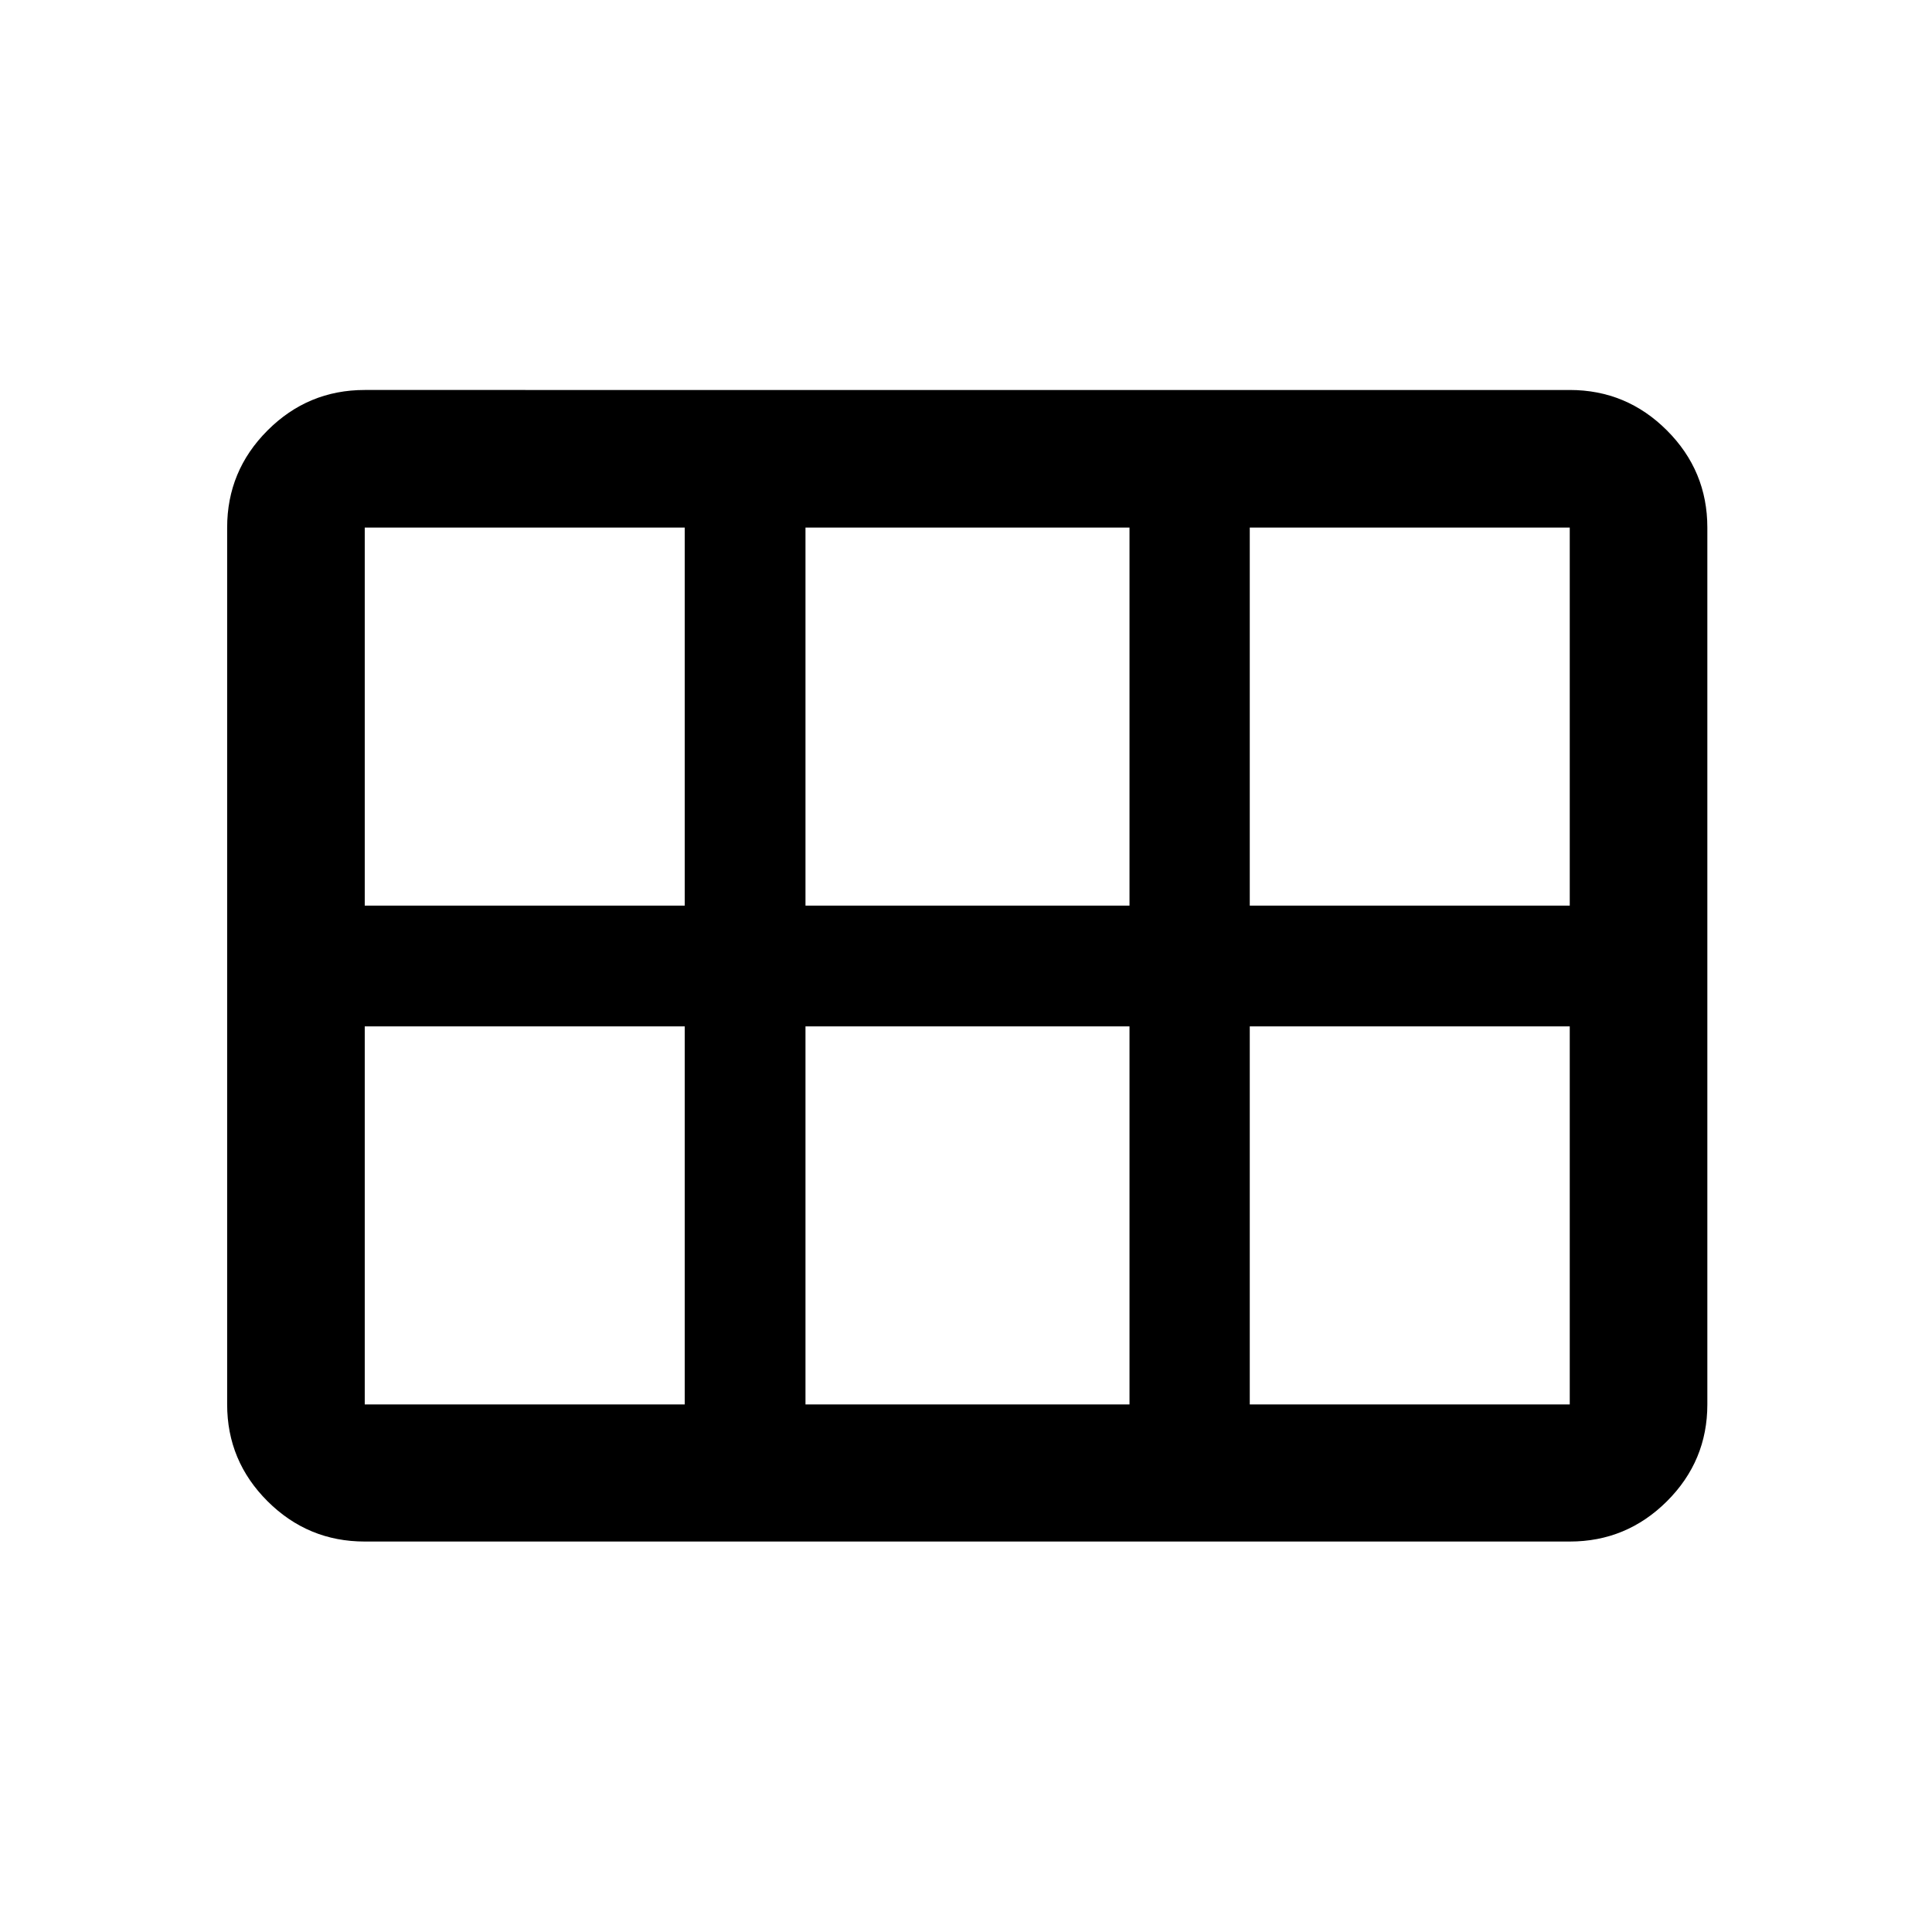 <svg xmlns="http://www.w3.org/2000/svg" width="48" height="48" viewBox="0 -960 960 960"><path d="M621-510h159v-187.85H621V-510Zm-220.76 0h161v-187.85h-161V-510Zm-219 0h159v-187.85h-159V-510Zm0 247.85h159V-450h-159v187.85Zm219 0h161V-450h-161v187.85Zm220.76 0h159V-450H621v187.85Zm-508.13 0v-435.7q0-28.2 20.08-48.28 20.09-20.09 48.29-20.09H780q28.2 0 48.29 20.09 20.08 20.08 20.08 48.28v435.7q0 28.1-20.08 48.12-20.09 20.01-48.29 20.01H181.24q-28.2 0-48.29-20.01-20.08-20.02-20.08-48.12Z"/></svg>